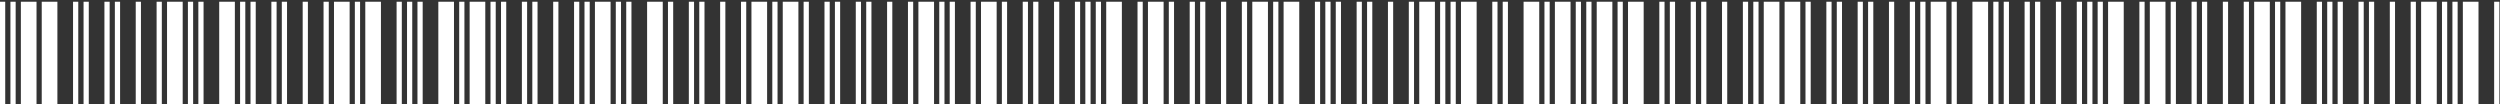 <?xml version="1.0" encoding="UTF-8"?> <svg xmlns="http://www.w3.org/2000/svg" width="575" height="24" viewBox="0 0 575 24" fill="none"><rect x="0" y="0" width="575" height="24" fill="#333333" stroke="none"/><path d="M0 24V0.4H1.2V24H0ZM2.4 24V0.4H3.6V24H2.4ZM4.8 24V0.4H8.4V24H4.8ZM9.6 24V0.4H13.2V24H9.6ZM16.8 24V0.4H18V24H16.8ZM19.219 24V0.4H20.419V24H19.219ZM24.019 24V0.4H25.219V24H24.019ZM26.419 24V0.4H27.619V24H26.419ZM31.219 24V0.4H32.419V24H31.219ZM36.019 24V0.4H37.219V24H36.019ZM38.419 24V0.4H42.019V24H38.419ZM43.219 24V0.4H44.419V24H43.219ZM45.619 24V0.4H46.819V24H45.619ZM50.419 24V0.4H54.019V24H50.419ZM55.219 24V0.4H56.419V24H55.219ZM57.617 24V0.4H58.817V24H57.617ZM62.417 24V0.4H63.617V24H62.417ZM64.817 24V0.4H66.017V24H64.817ZM69.617 24V0.4H70.817V24H69.617ZM74.417 24V0.4H75.617V24H74.417ZM76.817 24V0.4H80.417V24H76.817ZM81.617 24V0.4H82.817V24H81.617ZM84.017 24V0.4H87.617V24H84.017ZM91.217 24V0.4H92.417V24H91.217ZM93.617 24V0.4H94.817V24H93.617ZM96.016 24V0.4H97.216V24H96.016ZM100.816 24V0.4H104.416V24H100.816ZM105.616 24V0.4H106.816V24H105.616ZM108.016 24V0.4H111.616V24H108.016ZM112.816 24V0.4H114.016V24H112.816ZM115.234 24V0.4H116.434V24H115.234ZM120.034 24V0.4H121.234V24H120.034ZM122.434 24V0.4H123.634V24H122.434ZM127.234 24V0.4H128.434V24H127.234ZM132.034 24V0.4H133.234V24H132.034ZM134.434 24V0.4H135.634V24H134.434ZM136.834 24V0.4H140.434V24H136.834ZM141.634 24V0.4H142.834V24H141.634ZM144.034 24V0.4H145.234V24H144.034ZM148.834 24V0.4H152.434V24H148.834ZM153.633 24V0.4H154.833V24H153.633ZM158.433 24V0.4H159.633V24H158.433ZM160.833 24V0.4H162.033V24H160.833ZM165.633 24V0.4H166.833V24H165.633ZM170.433 24V0.4H171.633V24H170.433ZM172.833 24V0.4H176.433V24H172.833ZM177.633 24V0.4H178.833V24H177.633ZM180.033 24V0.4H183.633V24H180.033ZM184.833 24V0.4H186.033V24H184.833ZM189.633 24V0.4H190.833V24H189.633ZM192.031 24V0.4H193.231V24H192.031ZM196.831 24V0.4H198.031V24H196.831ZM199.231 24V0.4H200.431V24H199.231ZM204.031 24V0.4H205.231V24H204.031ZM208.831 24V0.4H210.031V24H208.831ZM211.231 24V0.4H214.831V24H211.231ZM216.031 24V0.4H217.231V24H216.031ZM218.431 24V0.4H219.631V24H218.431ZM223.231 24V0.4H224.431V24H223.231ZM225.631 24V0.4H229.231V24H225.631ZM230.43 24V0.4H231.63V24H230.43ZM235.23 24V0.4H236.43V24H235.23ZM237.63 24V0.4H238.83V24H237.63ZM242.43 24V0.4H243.63V24H242.43ZM247.23 24V0.4H248.43V24H247.23ZM249.63 24V0.4H250.83V24H249.63ZM252.03 24V0.4H253.23V24H252.03ZM254.43 24V0.4H258.03V24H254.43ZM261.63 24V0.4H262.83V24H261.63ZM264.03 24V0.4H267.63V24H264.03ZM268.828 24V0.4H270.028V24H268.828ZM273.628 24V0.4H274.828V24H273.628ZM276.028 24V0.4H277.228V24H276.028ZM280.828 24V0.4H282.028V24H280.828ZM285.628 24V0.4H286.828V24H285.628ZM288.028 24V0.4H291.628V24H288.028ZM292.828 24V0.4H294.028V24H292.828ZM295.228 24V0.4H298.828V24H295.228ZM302.428 24V0.4H303.628V24H302.428ZM304.828 24V0.4H306.028V24H304.828ZM307.227 24V0.4H308.427V24H307.227ZM312.027 24V0.4H313.227V24H312.027ZM314.427 24V0.4H315.627V24H314.427ZM319.227 24V0.4H320.427V24H319.227ZM324.027 24V0.4H325.227V24H324.027ZM326.427 24V0.4H330.027V24H326.427ZM331.227 24V0.4H332.427V24H331.227ZM333.627 24V0.4H334.827V24H333.627ZM336.027 24V0.4H339.627V24H336.027ZM343.227 24V0.4H344.427V24H343.227ZM345.625 24V0.4H346.825V24H345.625ZM350.425 24V0.4H354.025V24H350.425ZM355.225 24V0.4H356.425V24H355.225ZM357.625 24V0.4H361.225V24H357.625ZM362.425 24V0.4H363.625V24H362.425ZM364.844 24V0.4H366.044V24H364.844ZM367.244 24V0.4H370.844V24H367.244ZM372.044 24V0.4H373.244V24H372.044ZM374.444 24V0.4H378.044V24H374.444ZM381.644 24V0.4H382.844V24H381.644ZM384.062 24V0.4H385.263V24H384.062ZM388.863 24V0.4H390.063V24H388.863ZM391.263 24V0.4H392.463V24H391.263ZM396.063 24V0.4H397.263V24H396.063ZM400.863 24V0.4H402.063V24H400.863ZM403.263 24V0.4H404.463V24H403.263ZM405.663 24V0.4H409.263V24H405.663ZM410.463 24V0.4H414.063V24H410.463ZM415.263 24V0.4H416.463V24H415.263ZM420.063 24V0.4H421.263V24H420.063ZM422.461 24V0.4H423.661V24H422.461ZM427.261 24V0.4H428.461V24H427.261ZM429.661 24V0.4H430.861V24H429.661ZM434.461 24V0.4H435.661V24H434.461ZM439.261 24V0.4H440.461V24H439.261ZM441.661 24V0.4H442.861V24H441.661ZM444.061 24V0.4H447.661V24H444.061ZM448.861 24V0.4H450.061V24H448.861ZM453.661 24V0.4H457.261V24H453.661ZM458.461 24V0.4H459.661V24H458.461ZM460.859 24V0.4H462.059V24H460.859ZM465.659 24V0.4H466.859V24H465.659ZM468.059 24V0.4H469.259V24H468.059ZM472.859 24V0.4H474.059V24H472.859ZM477.659 24V0.4H478.859V24H477.659ZM480.059 24V0.4H481.259V24H480.059ZM482.459 24V0.4H483.659V24H482.459ZM484.859 24V0.4H488.459V24H484.859ZM492.059 24V0.4H493.259V24H492.059ZM494.459 24V0.4H498.059V24H494.459ZM499.258 24V0.4H500.458V24H499.258ZM504.058 24V0.4H505.258V24H504.058ZM506.458 24V0.4H507.658V24H506.458ZM511.258 24V0.4H512.458V24H511.258ZM516.058 24V0.4H517.258V24H516.058ZM518.458 24V0.4H522.058V24H518.458ZM523.258 24V0.4H524.458V24H523.258ZM525.658 24V0.4H529.258V24H525.658ZM532.858 24V0.4H534.058V24H532.858ZM535.258 24V0.4H536.458V24H535.258ZM537.656 24V0.4H538.856V24H537.656ZM542.456 24V0.4H543.656V24H542.456ZM544.856 24V0.4H546.056V24H544.856ZM549.656 24V0.4H550.856V24H549.656ZM554.456 24V0.4H555.656V24H554.456ZM556.856 24V0.4H560.456V24H556.856ZM561.656 24V0.4H562.856V24H561.656ZM564.056 24V0.4H565.256V24H564.056ZM566.456 24V0.4H570.056V24H566.456ZM573.656 24V0.4H574.856V24H573.656Z" fill="white"></path></svg> 